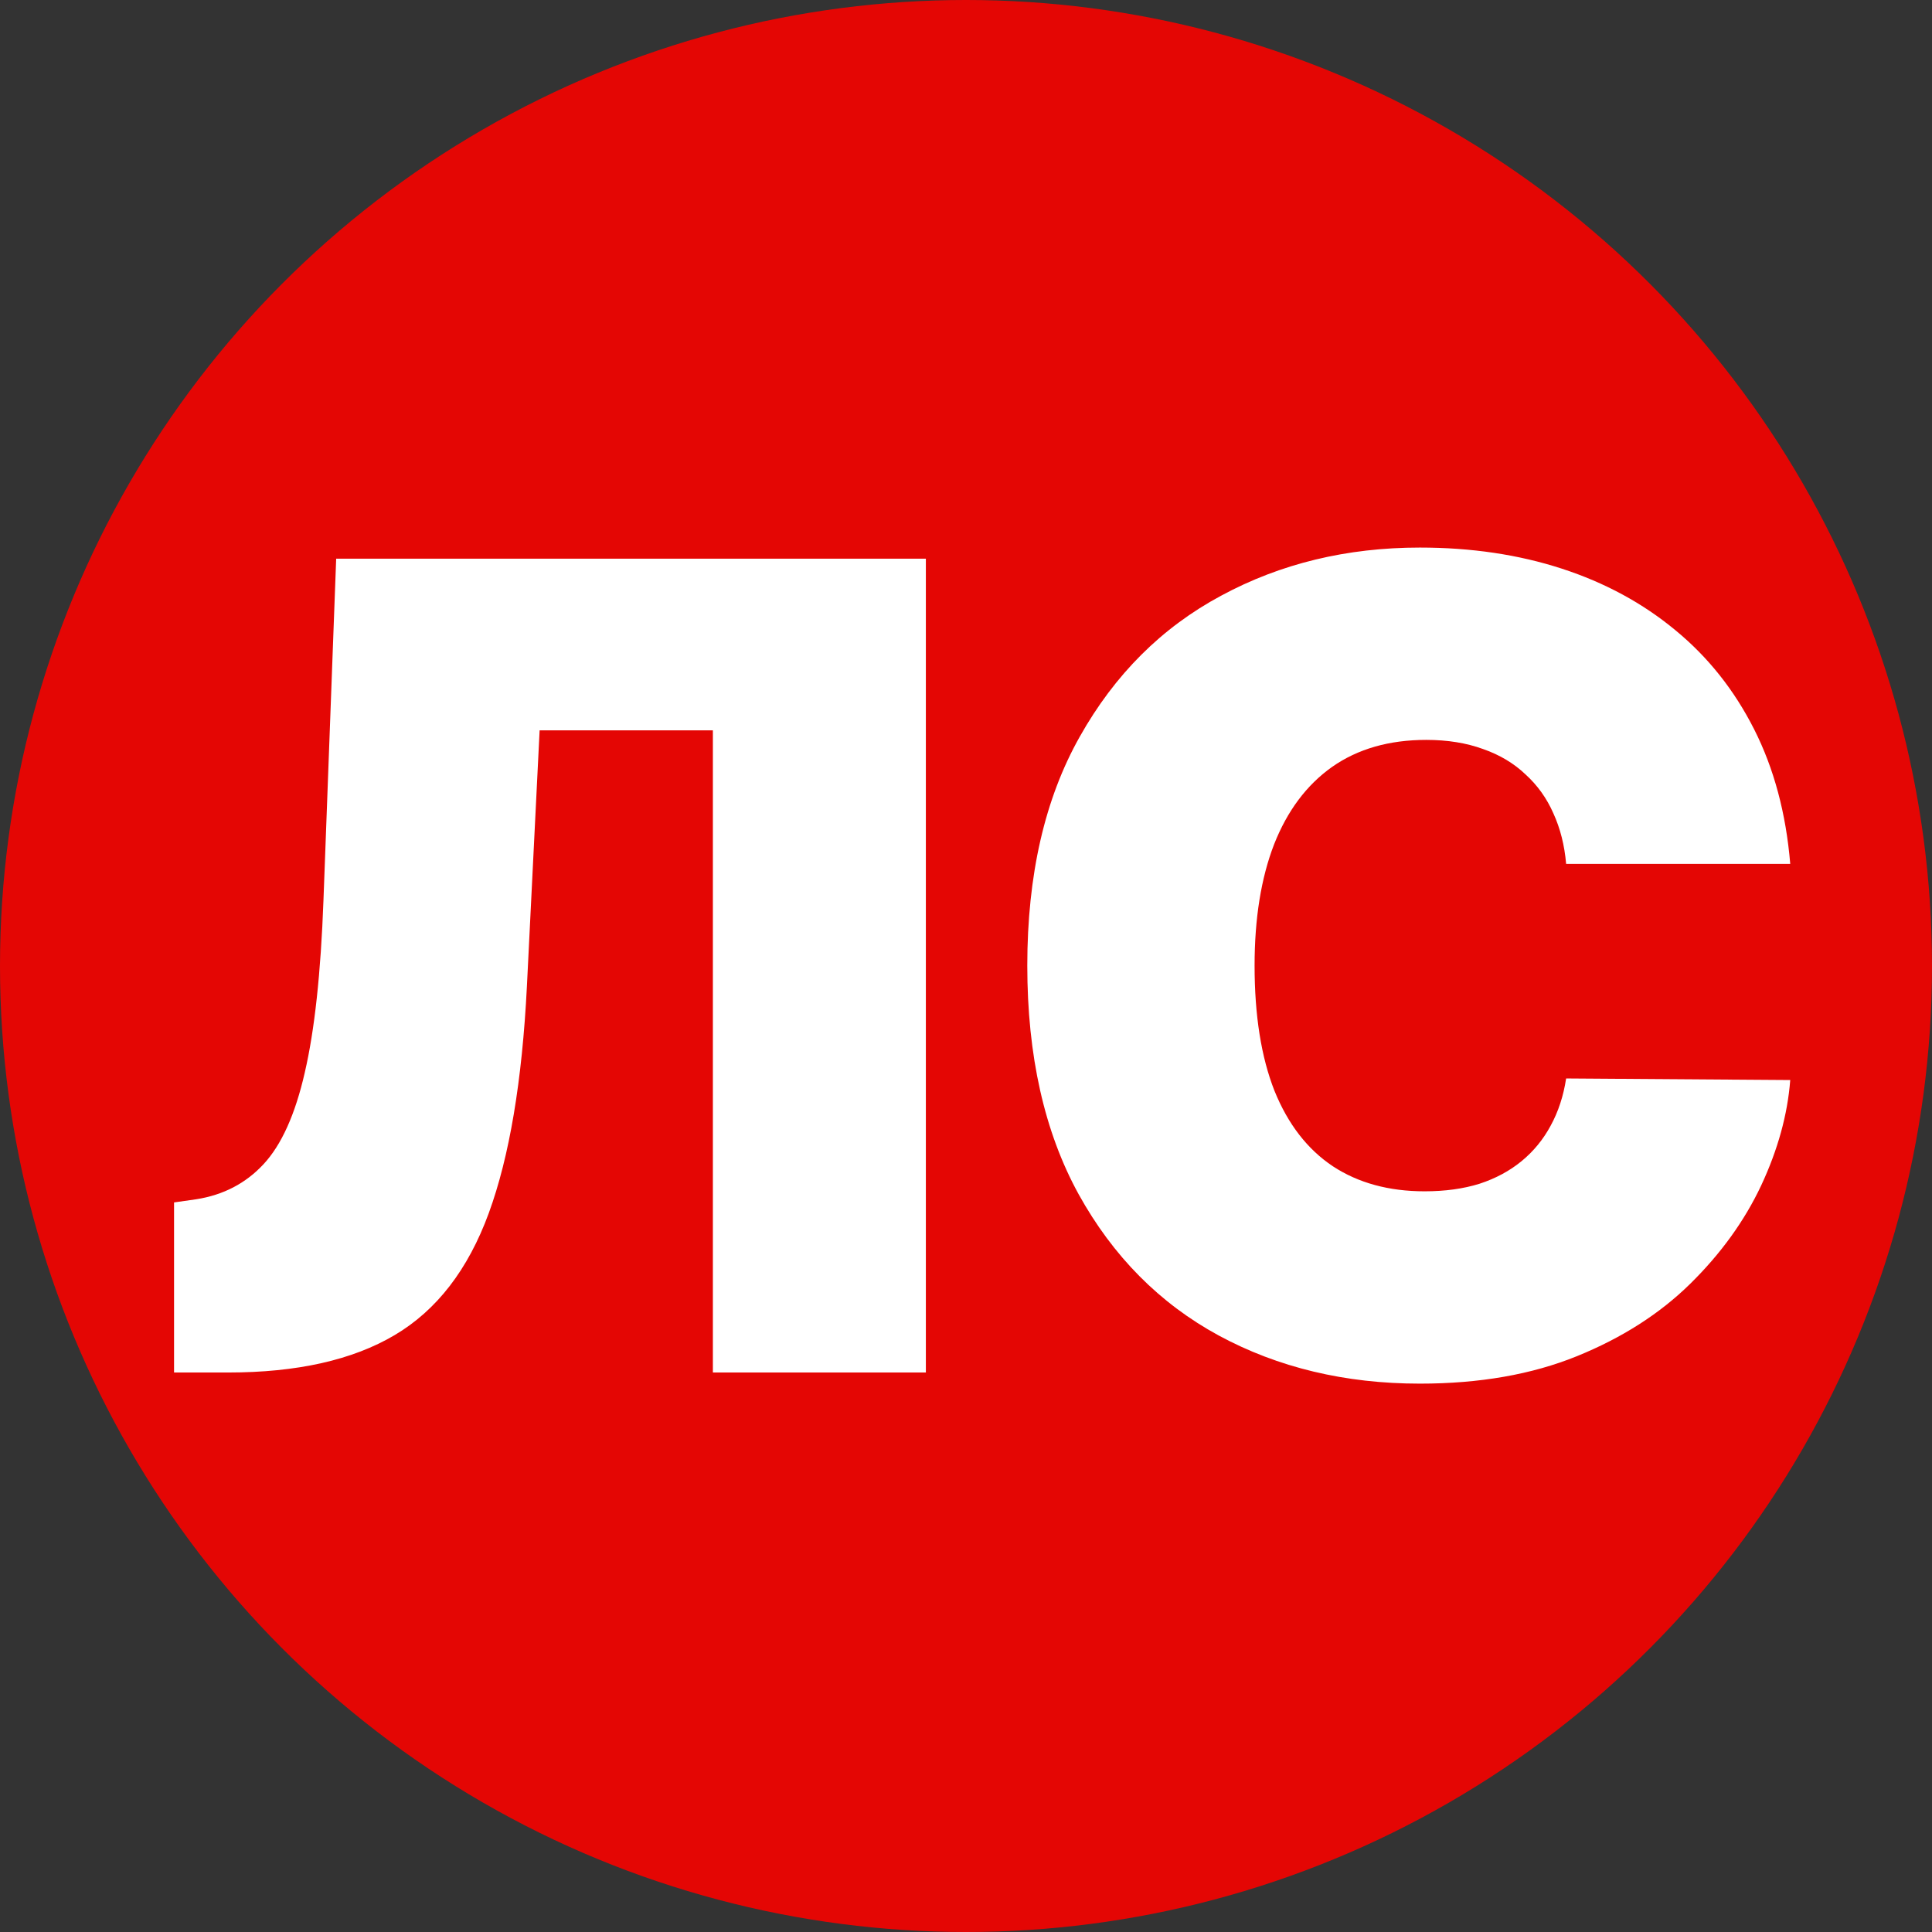 <?xml version="1.0" encoding="UTF-8"?> <svg xmlns="http://www.w3.org/2000/svg" width="221" height="221" viewBox="0 0 221 221" fill="none"><rect x="0" y="0" width="221" height="221" fill="#333333" stroke="none"/><circle cx="110.5" cy="110.5" r="110.5" fill="#E40604"></circle><path d="M19.909 157V137.545L22.454 137.182C25.546 136.697 28.106 135.364 30.136 133.182C32.197 130.97 33.773 127.47 34.864 122.682C35.985 117.864 36.697 111.303 37 103L38.455 63.909H105.909V157H81.546V83.546H61.727L60.273 112.818C59.727 123.667 58.273 132.318 55.909 138.773C53.545 145.227 49.955 149.879 45.136 152.727C40.318 155.576 33.97 157 26.091 157H19.909ZM204.784 98.818H179.148C178.966 96.697 178.481 94.773 177.693 93.046C176.936 91.318 175.875 89.833 174.511 88.591C173.178 87.318 171.557 86.349 169.648 85.682C167.739 84.985 165.572 84.636 163.148 84.636C158.905 84.636 155.314 85.667 152.375 87.727C149.466 89.788 147.254 92.742 145.739 96.591C144.254 100.439 143.511 105.061 143.511 110.455C143.511 116.152 144.269 120.924 145.784 124.773C147.33 128.591 149.557 131.47 152.466 133.409C155.375 135.318 158.875 136.273 162.966 136.273C165.299 136.273 167.39 135.985 169.239 135.409C171.087 134.803 172.693 133.939 174.057 132.818C175.42 131.697 176.527 130.348 177.375 128.773C178.254 127.167 178.845 125.364 179.148 123.364L204.784 123.545C204.481 127.485 203.375 131.5 201.466 135.591C199.557 139.652 196.845 143.409 193.33 146.864C189.845 150.288 185.527 153.045 180.375 155.136C175.223 157.227 169.239 158.273 162.42 158.273C153.875 158.273 146.208 156.439 139.42 152.773C132.663 149.106 127.314 143.712 123.375 136.591C119.466 129.47 117.511 120.758 117.511 110.455C117.511 100.091 119.511 91.364 123.511 84.273C127.511 77.151 132.905 71.773 139.693 68.136C146.481 64.47 154.057 62.636 162.42 62.636C168.299 62.636 173.708 63.439 178.648 65.045C183.587 66.651 187.92 69 191.648 72.091C195.375 75.151 198.375 78.924 200.648 83.409C202.92 87.894 204.299 93.03 204.784 98.818Z" fill="white"></path></svg> 